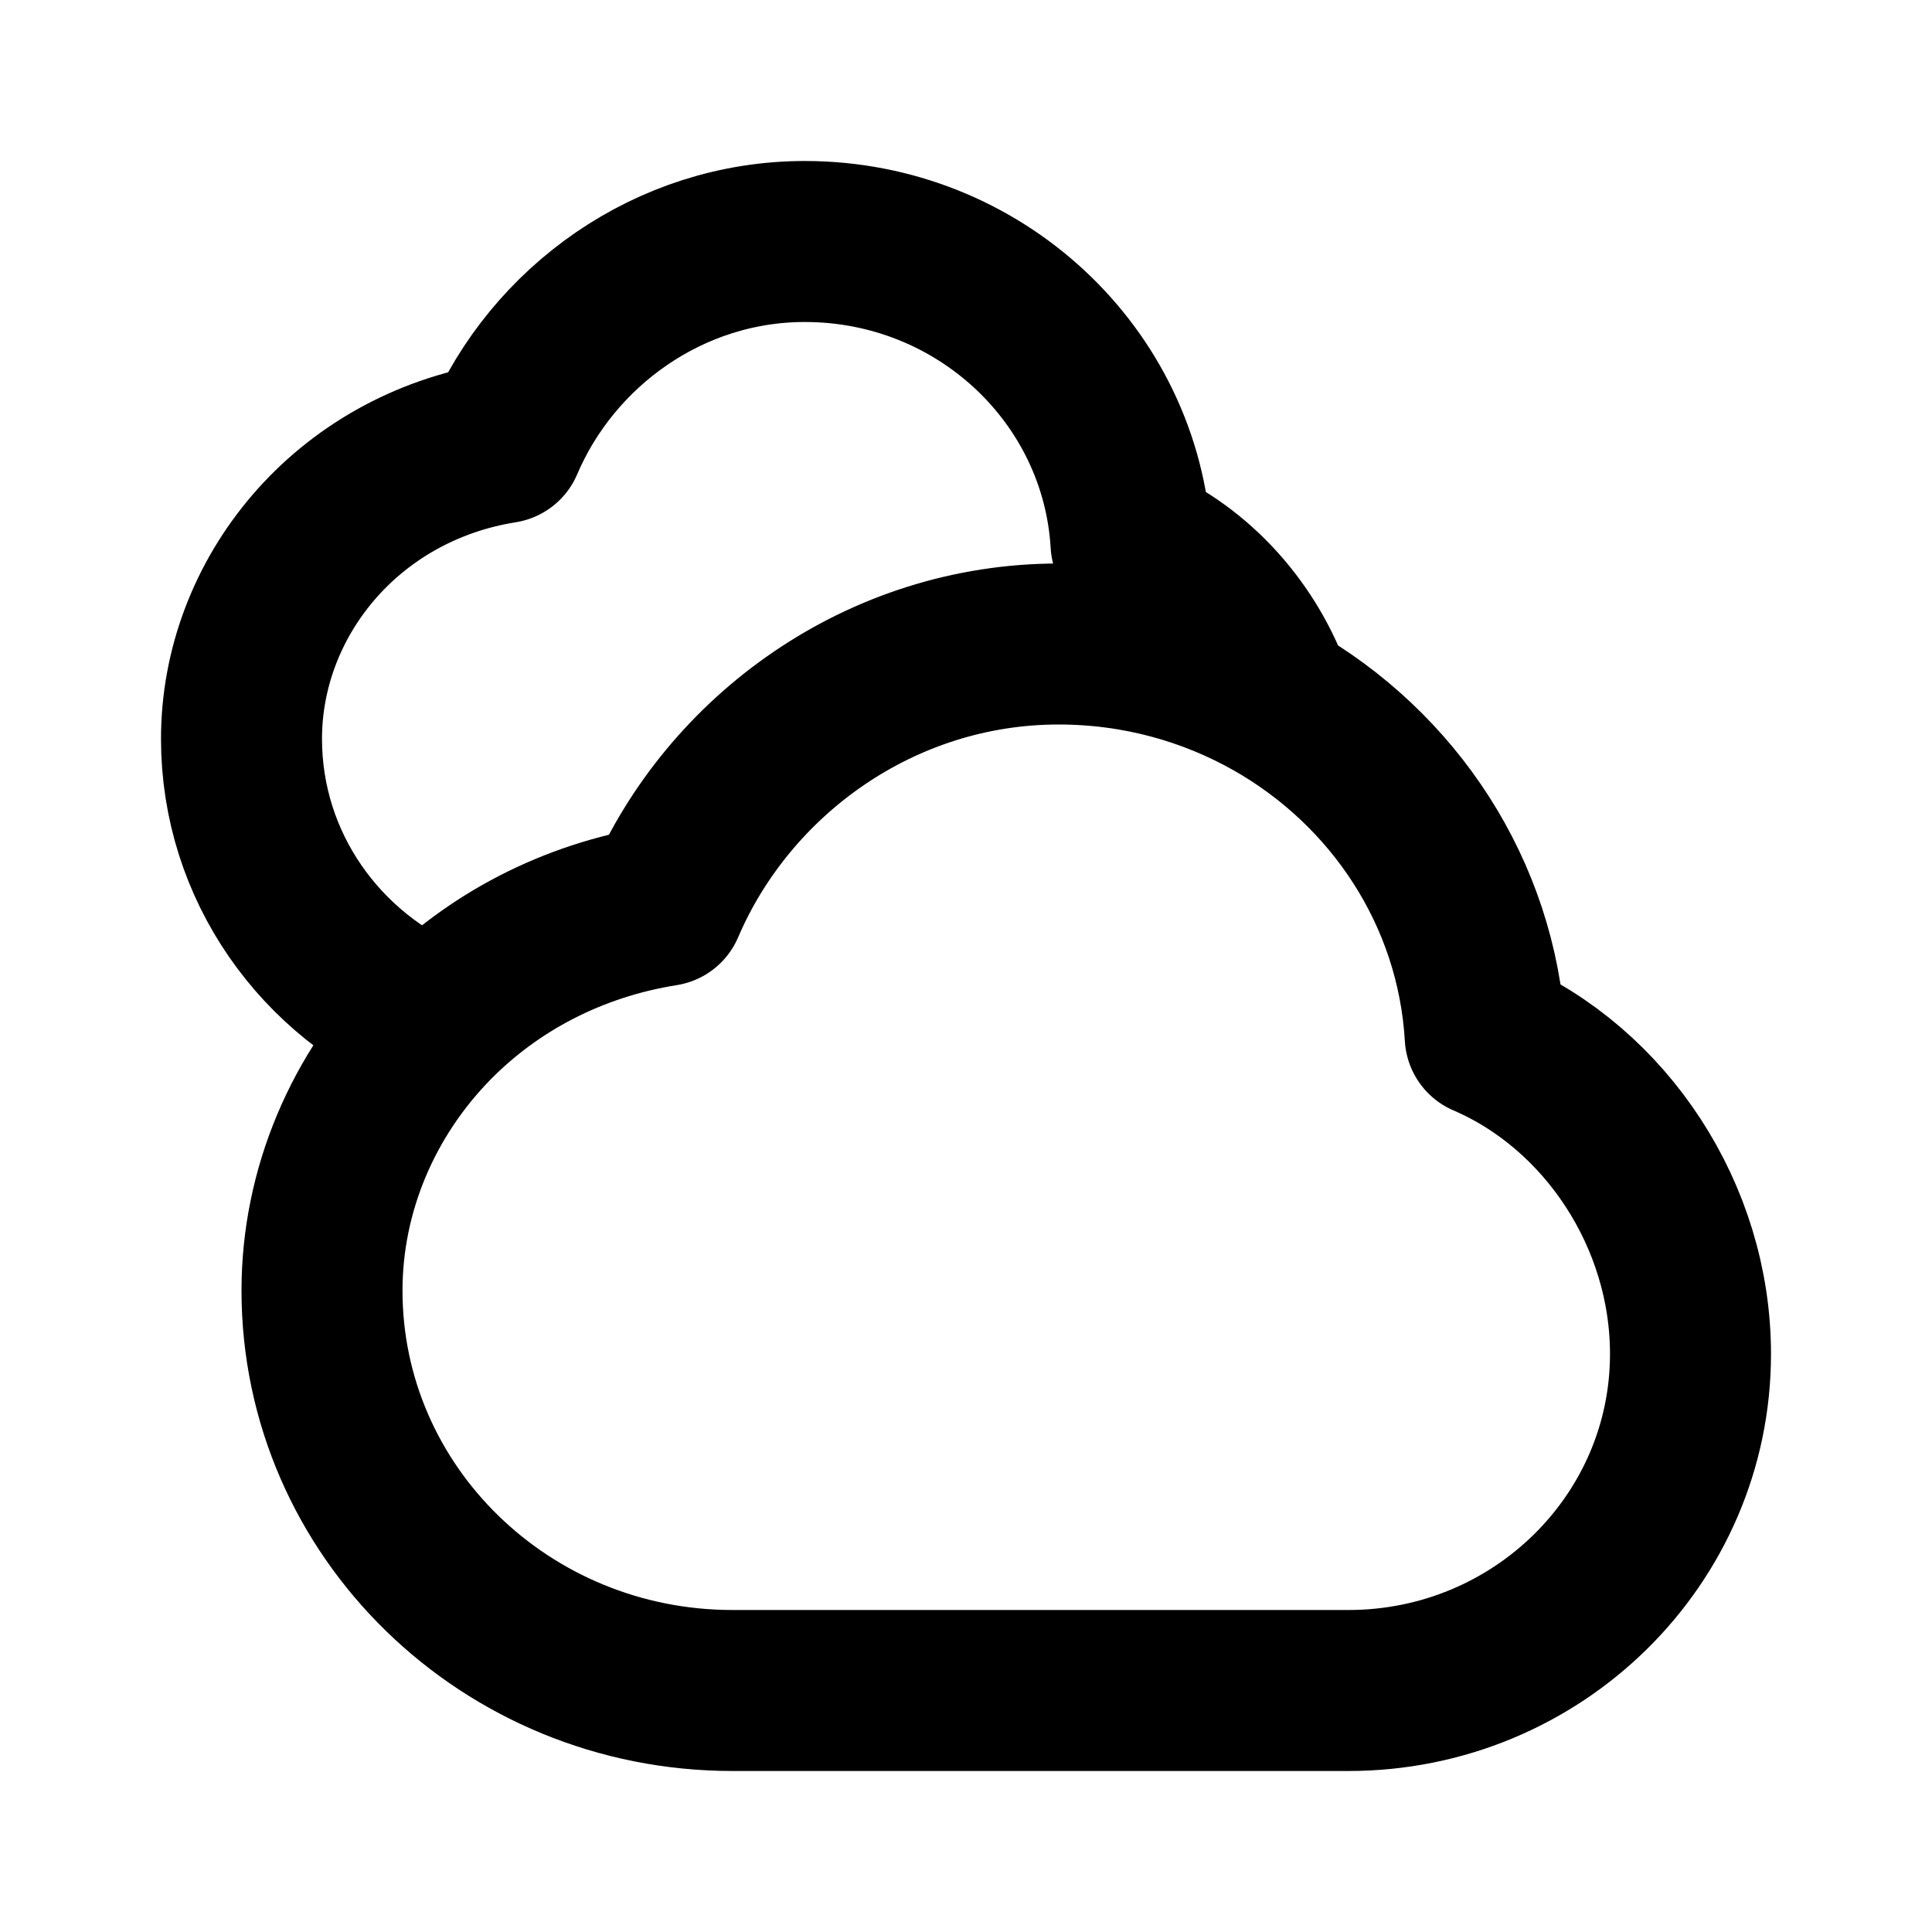 <svg xmlns="http://www.w3.org/2000/svg" fill="none" viewBox="0 0 24 24" height="800px" width="800px">
<path stroke-linejoin="round" stroke-linecap="round" stroke-width="2" stroke="#000000" d="M5.388 12.702C3.985 12.124 3 10.764 3 9.178C3 7.429 4.3 5.812 6.25 5.5C6.862 4.062 8.309 3 9.998 3C12.161 3 13.928 4.659 14.05 6.75C14.872 7.105 15.517 7.831 15.817 8.699M5.388 12.702C4.509 13.594 4 14.787 4 16.032C4 18.776 6.283 21 9.1 21L16.75 21C19.097 21 21 19.128 21 16.819C21 15.104 19.951 13.52 18.45 12.875C18.346 11.091 17.314 9.548 15.817 8.699M5.388 12.702C6.116 11.965 7.096 11.434 8.25 11.25C9.05 9.38 10.943 8 13.151 8C14.123 8 15.033 8.255 15.817 8.699"></path>
</svg>
